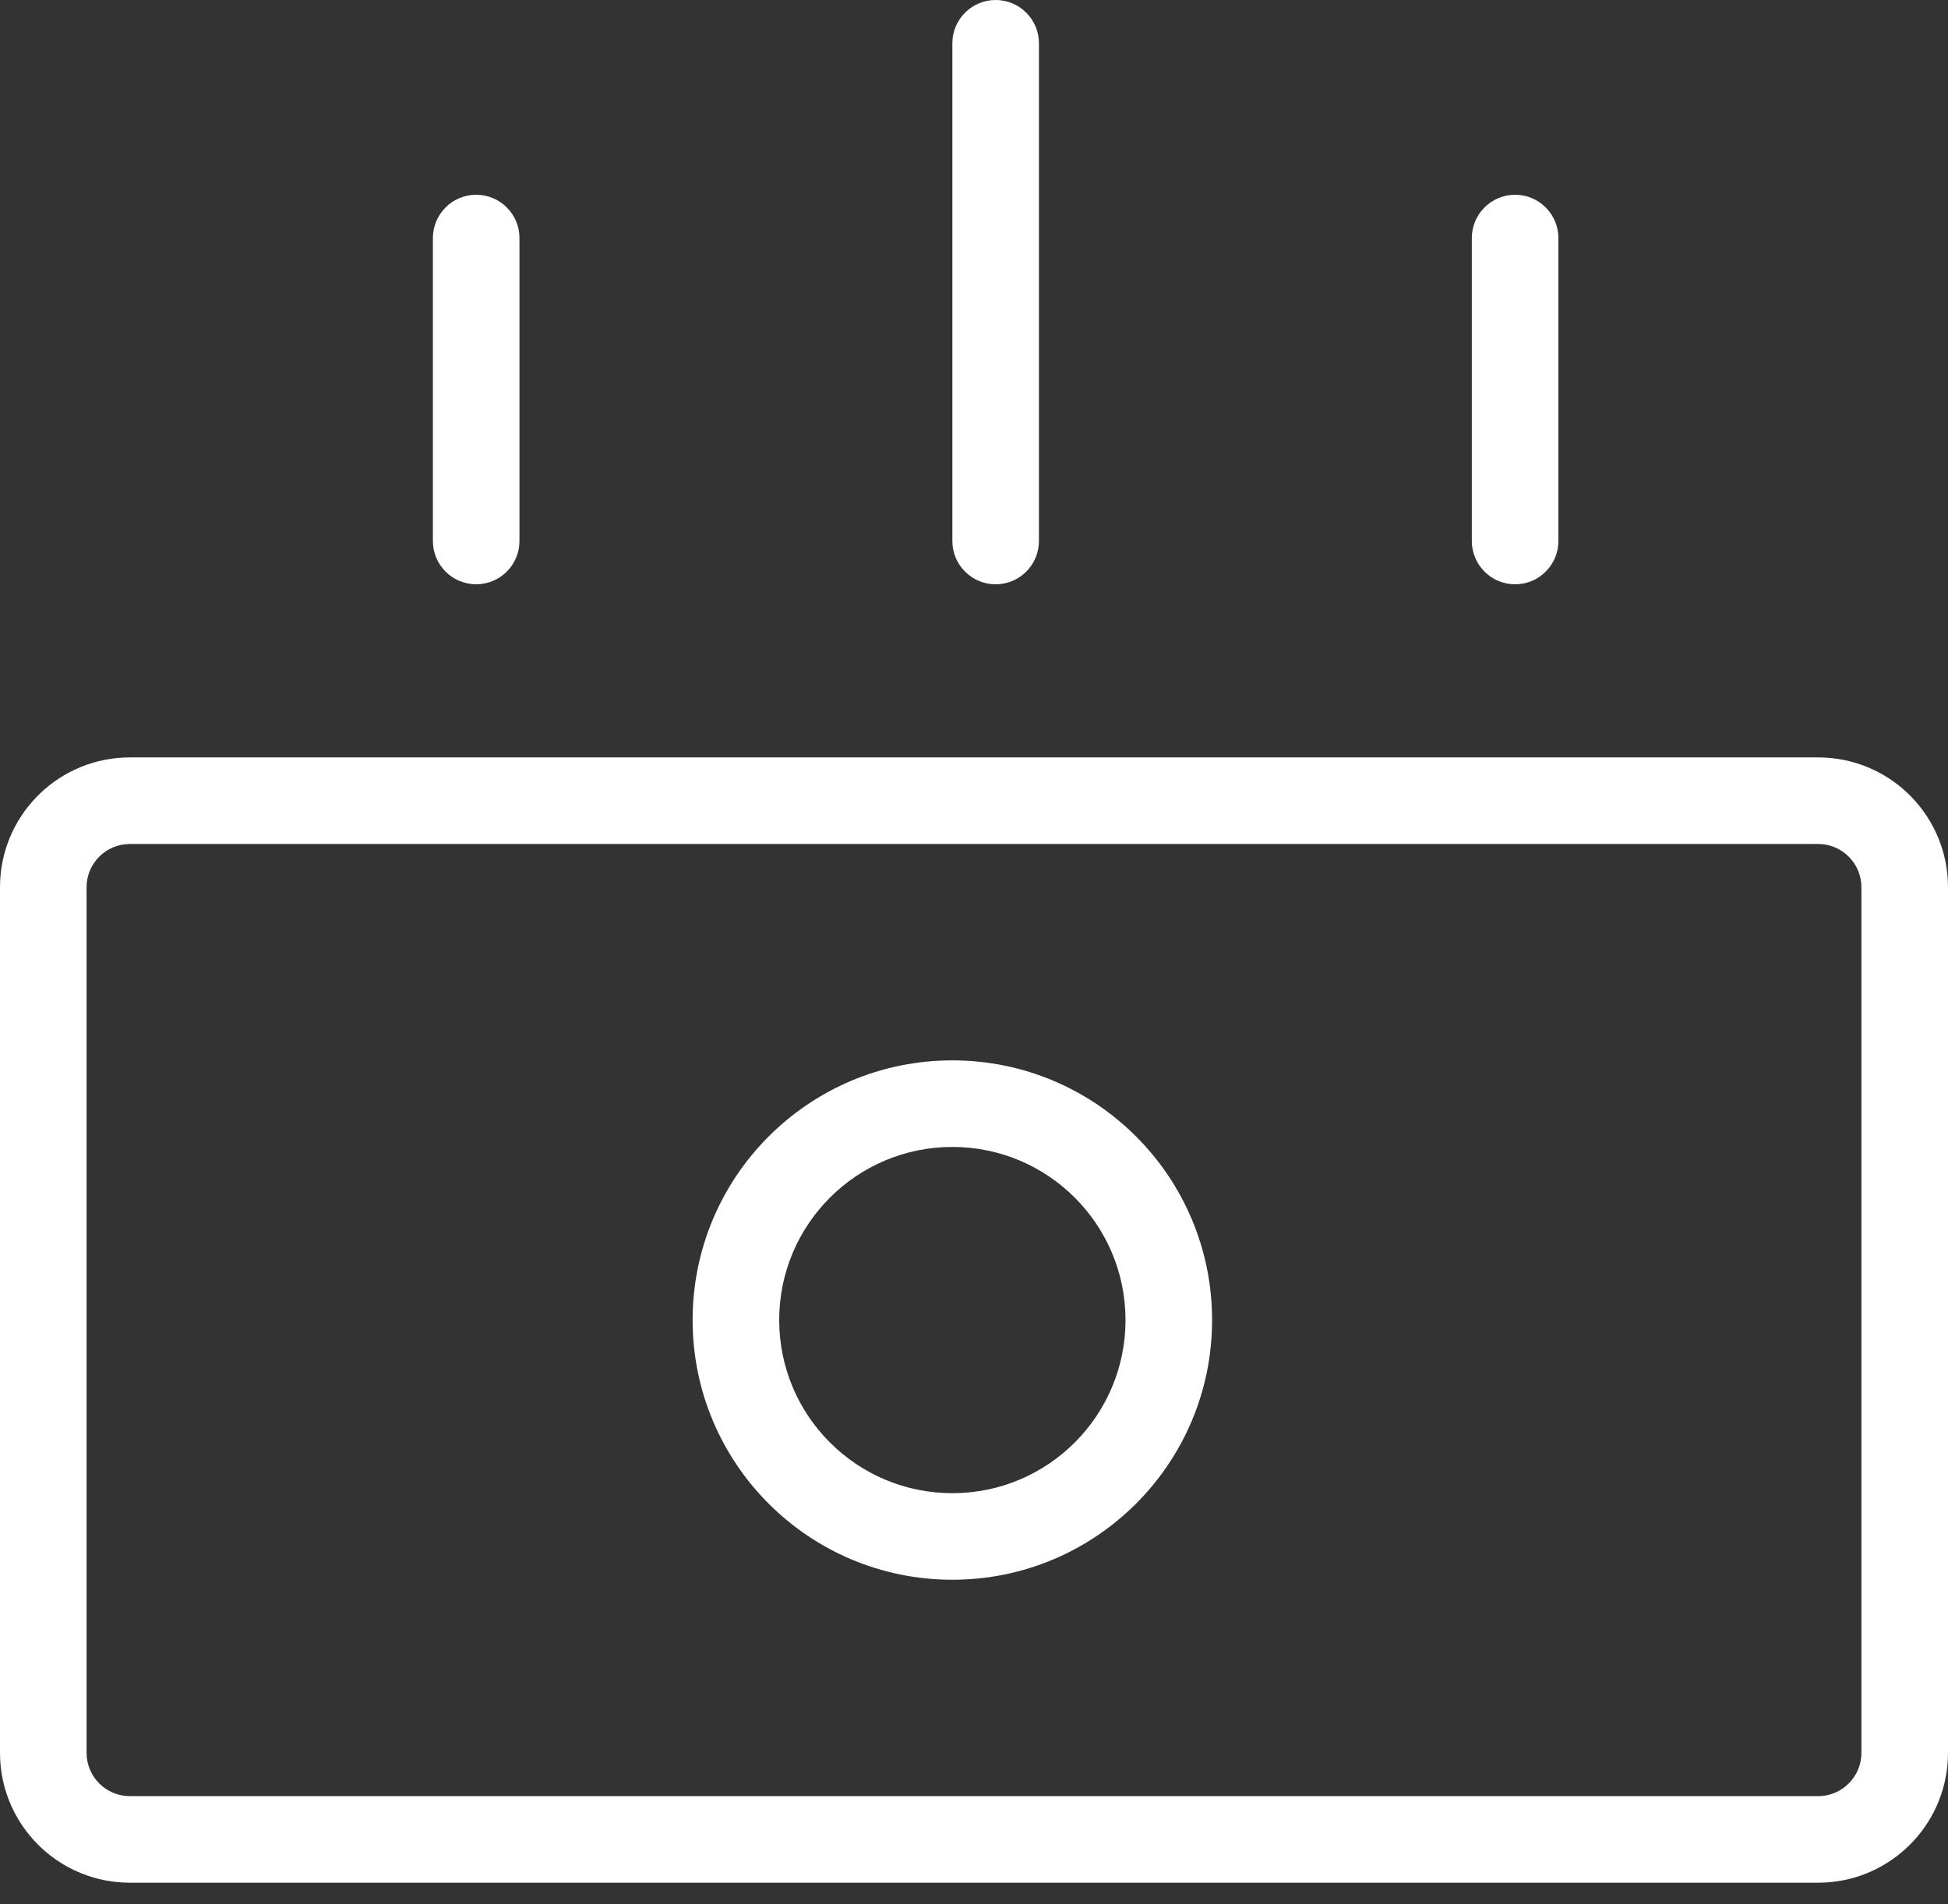 <svg width="45" height="44" viewBox="0 0 45 44" fill="none" xmlns="http://www.w3.org/2000/svg">
<rect x="0" y="0" width="45" height="44" fill="#333333" stroke="none"/>
<path d="M42.154 17.504C43.739 17.584 45 18.895 45 20.5V40.5L44.996 40.654C44.918 42.188 43.688 43.418 42.154 43.496L42 43.5H3L2.846 43.496C1.312 43.418 0.082 42.188 0.004 40.654L0 40.5V20.5C3.12072e-07 18.895 1.261 17.584 2.846 17.504L3 17.5H42L42.154 17.504ZM3 19.5C2.448 19.5 2 19.948 2 20.5V40.5C2 41.052 2.448 41.5 3 41.5H42C42.552 41.5 43 41.052 43 40.5V20.5C43 19.948 42.552 19.5 42 19.5H3ZM22 24.5C25.314 24.5 28 27.186 28 30.5C28 33.814 25.314 36.5 22 36.5C18.686 36.5 16 33.814 16 30.5C16 27.186 18.686 24.5 22 24.5ZM22 26.5C19.791 26.5 18 28.291 18 30.5C18 32.709 19.791 34.5 22 34.5C24.209 34.5 26 32.709 26 30.5C26 28.291 24.209 26.5 22 26.5ZM11 4.5C11.552 4.5 12 4.948 12 5.5V12.5C12 13.052 11.552 13.5 11 13.5C10.448 13.5 10 13.052 10 12.5V5.5C10 4.948 10.448 4.5 11 4.5ZM23 0C23.552 0 24 0.448 24 1V12.5C24 13.052 23.552 13.5 23 13.5C22.448 13.5 22 13.052 22 12.5V1C22 0.448 22.448 0 23 0ZM35 4.5C35.552 4.5 36 4.948 36 5.5V12.5C36 13.052 35.552 13.5 35 13.5C34.448 13.5 34 13.052 34 12.5V5.5C34 4.948 34.448 4.5 35 4.5Z" fill="white"/>
</svg>
